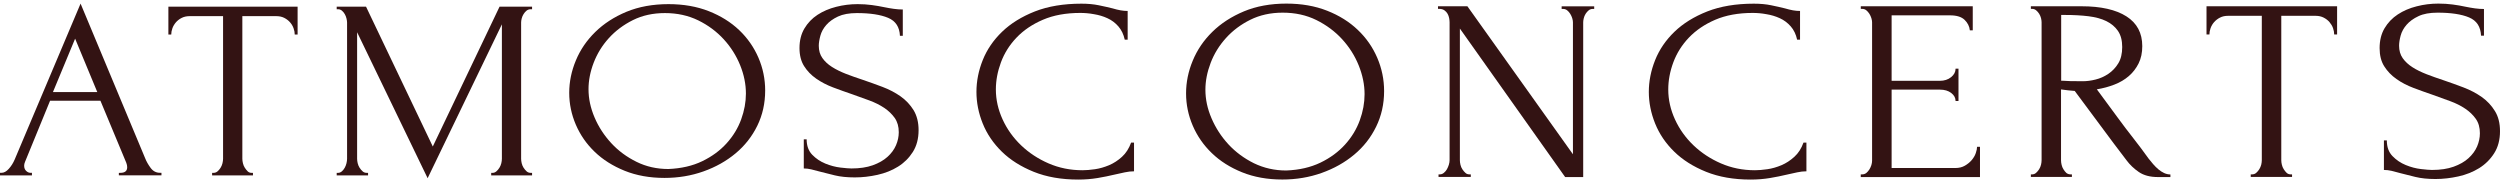 <?xml version="1.0" encoding="UTF-8"?> <svg xmlns="http://www.w3.org/2000/svg" width="187" height="14" viewBox="0 0 187 14" fill="none"><path d="M80.8 0.967C79.726 0.967 78.795 1.139 78.004 1.48C77.213 1.82 76.557 2.266 76.035 2.814C75.512 3.362 75.125 3.98 74.871 4.662C74.617 5.347 74.491 6.022 74.491 6.694C74.491 7.456 74.66 8.201 74.993 8.931C75.326 9.66 75.788 10.303 76.375 10.867C76.962 11.428 77.646 11.88 78.43 12.221C79.214 12.562 80.063 12.734 80.976 12.734C81.237 12.734 81.545 12.709 81.9 12.658C82.254 12.607 82.605 12.505 82.956 12.358C83.303 12.212 83.626 12.001 83.923 11.731C84.22 11.46 84.449 11.106 84.607 10.667H84.825V12.814C84.607 12.814 84.378 12.839 84.141 12.89C83.901 12.941 83.636 12.998 83.346 13.065C82.97 13.155 82.552 13.241 82.097 13.317C81.638 13.393 81.159 13.432 80.65 13.432C79.39 13.432 78.28 13.237 77.324 12.852C76.368 12.466 75.569 11.963 74.935 11.342C74.302 10.724 73.825 10.023 73.51 9.243C73.195 8.462 73.038 7.672 73.038 6.873C73.038 6.073 73.195 5.28 73.51 4.493C73.825 3.706 74.309 2.999 74.957 2.375C75.605 1.75 76.425 1.244 77.41 0.855C78.394 0.47 79.554 0.275 80.89 0.275C81.37 0.275 81.799 0.314 82.183 0.393C82.566 0.473 82.913 0.549 83.218 0.626C83.436 0.69 83.633 0.74 83.816 0.772C83.998 0.804 84.174 0.82 84.349 0.82V2.967H84.131C84.045 2.569 83.883 2.235 83.651 1.97C83.418 1.706 83.146 1.502 82.834 1.362C82.523 1.218 82.19 1.12 81.835 1.062C81.477 0.995 81.133 0.967 80.8 0.967Z" fill="#331313"></path><path d="M96.223 0.269C97.354 0.269 98.368 0.447 99.266 0.801C100.165 1.154 100.931 1.632 101.561 2.234C102.192 2.833 102.679 3.531 103.019 4.324C103.359 5.117 103.531 5.945 103.531 6.812C103.531 7.78 103.33 8.669 102.933 9.481C102.535 10.294 101.988 10.991 101.289 11.571C100.595 12.151 99.785 12.606 98.865 12.934C97.945 13.263 96.96 13.428 95.918 13.428C94.801 13.428 93.799 13.247 92.907 12.887C92.015 12.527 91.26 12.049 90.644 11.453C90.028 10.861 89.552 10.176 89.219 9.402C88.886 8.628 88.718 7.822 88.718 6.984C88.718 6.159 88.882 5.343 89.219 4.534C89.552 3.728 90.042 3.008 90.687 2.378C91.331 1.747 92.119 1.237 93.047 0.849C93.974 0.463 95.034 0.269 96.223 0.269ZM96.212 12.753C97.186 12.715 98.038 12.517 98.772 12.164C99.506 11.81 100.118 11.358 100.613 10.81C101.107 10.262 101.472 9.66 101.712 9C101.952 8.341 102.07 7.691 102.07 7.044C102.07 6.334 101.923 5.621 101.633 4.897C101.343 4.174 100.928 3.521 100.391 2.932C99.853 2.346 99.209 1.868 98.461 1.498C97.712 1.129 96.874 0.947 95.943 0.947C95.041 0.947 94.235 1.126 93.523 1.479C92.81 1.833 92.205 2.288 91.704 2.843C91.203 3.397 90.819 4.018 90.558 4.7C90.297 5.385 90.164 6.054 90.164 6.713C90.164 7.424 90.314 8.134 90.623 8.851C90.93 9.567 91.349 10.214 91.886 10.797C92.424 11.377 93.061 11.848 93.795 12.211C94.54 12.571 95.342 12.753 96.212 12.753Z" fill="#331313"></path><path d="M109.908 13.043H110.015V13.237H107.602V13.043H107.709C107.81 13.043 107.91 13.005 108.003 12.928C108.096 12.852 108.175 12.759 108.232 12.657C108.289 12.556 108.336 12.441 108.375 12.32C108.411 12.199 108.429 12.084 108.429 11.982V1.667C108.429 1.578 108.418 1.473 108.397 1.358C108.375 1.244 108.336 1.132 108.279 1.03C108.221 0.928 108.139 0.839 108.039 0.769C107.938 0.699 107.813 0.664 107.67 0.664H107.562V0.469H109.761L117.656 11.539V1.67C117.656 1.581 117.639 1.476 117.603 1.361C117.567 1.247 117.517 1.135 117.452 1.033C117.388 0.931 117.313 0.842 117.223 0.772C117.134 0.702 117.033 0.667 116.919 0.667H116.811V0.473H119.246V0.667H119.139C119.024 0.667 118.92 0.702 118.834 0.772C118.749 0.842 118.67 0.931 118.605 1.033C118.541 1.135 118.494 1.247 118.466 1.361C118.437 1.479 118.423 1.581 118.423 1.67V13.244H117.073L109.199 2.136V11.985C109.199 12.09 109.213 12.202 109.242 12.323C109.27 12.447 109.317 12.559 109.385 12.661C109.45 12.762 109.525 12.855 109.614 12.931C109.689 13.005 109.79 13.043 109.908 13.043Z" fill="#331313"></path><path d="M131.095 0.967C130.021 0.967 129.09 1.139 128.298 1.479C127.507 1.82 126.852 2.266 126.329 2.814C125.806 3.362 125.42 3.98 125.165 4.662C124.911 5.347 124.786 6.022 124.786 6.694C124.786 7.456 124.954 8.201 125.287 8.93C125.62 9.66 126.082 10.303 126.669 10.867C127.256 11.428 127.94 11.88 128.725 12.221C129.509 12.562 130.357 12.734 131.27 12.734C131.532 12.734 131.84 12.709 132.194 12.658C132.549 12.607 132.9 12.505 133.251 12.358C133.598 12.211 133.92 12.001 134.217 11.73C134.515 11.46 134.744 11.106 134.901 10.666H135.12V12.814C134.901 12.814 134.672 12.839 134.436 12.89C134.196 12.941 133.931 12.998 133.641 13.065C133.265 13.155 132.846 13.241 132.391 13.317C131.933 13.393 131.453 13.432 130.945 13.432C129.684 13.432 128.574 13.237 127.618 12.852C126.662 12.466 125.864 11.963 125.23 11.342C124.596 10.724 124.12 10.023 123.805 9.243C123.49 8.462 123.332 7.672 123.332 6.873C123.332 6.073 123.49 5.28 123.805 4.493C124.12 3.706 124.603 2.999 125.251 2.375C125.899 1.75 126.719 1.244 127.704 0.855C128.689 0.47 129.849 0.275 131.184 0.275C131.664 0.275 132.094 0.313 132.477 0.393C132.86 0.473 133.208 0.549 133.512 0.626C133.73 0.689 133.927 0.74 134.11 0.772C134.293 0.804 134.468 0.82 134.643 0.82V2.967H134.425C134.339 2.569 134.178 2.234 133.945 1.97C133.712 1.706 133.44 1.502 133.129 1.362C132.817 1.218 132.484 1.119 132.13 1.062C131.772 0.995 131.428 0.967 131.095 0.967Z" fill="#331313"></path><path d="M139.187 13.043H139.295C139.409 13.043 139.513 13.008 139.599 12.938C139.685 12.868 139.764 12.778 139.828 12.677C139.893 12.575 139.943 12.463 139.979 12.348C140.014 12.234 140.032 12.122 140.032 12.02V1.667C140.032 1.578 140.014 1.473 139.979 1.358C139.943 1.244 139.893 1.132 139.828 1.03C139.764 0.928 139.685 0.839 139.599 0.769C139.513 0.699 139.409 0.664 139.295 0.664H139.187V0.469H147.562V2.269H147.344C147.315 1.973 147.183 1.712 146.954 1.486C146.721 1.26 146.359 1.148 145.865 1.148H141.493V6.044H145.102C145.435 6.044 145.715 5.955 145.94 5.773C146.166 5.592 146.277 5.382 146.277 5.136H146.495V7.554H146.277C146.277 7.322 146.17 7.121 145.951 6.955C145.733 6.786 145.45 6.704 145.102 6.704H141.493V12.568H146.255C146.531 12.568 146.771 12.511 146.972 12.393C147.176 12.275 147.344 12.138 147.484 11.976C147.62 11.813 147.724 11.641 147.788 11.453C147.852 11.265 147.885 11.109 147.885 10.979H148.103V13.244H139.184V13.043H139.187Z" fill="#331313"></path><path d="M154.871 13.043H154.978V13.237H151.909V13.043H152.017C152.117 13.043 152.214 13.005 152.3 12.928C152.386 12.852 152.464 12.759 152.529 12.657C152.593 12.556 152.64 12.441 152.669 12.32C152.697 12.199 152.711 12.084 152.711 11.982V1.667C152.711 1.578 152.697 1.473 152.669 1.358C152.64 1.244 152.593 1.132 152.529 1.03C152.464 0.928 152.386 0.839 152.3 0.769C152.214 0.699 152.117 0.664 152.017 0.664H151.909V0.469H155.694C157.144 0.469 158.265 0.721 159.056 1.224C159.848 1.728 160.242 2.47 160.242 3.451C160.242 3.942 160.152 4.372 159.97 4.738C159.787 5.104 159.547 5.423 159.239 5.687C158.935 5.952 158.577 6.165 158.161 6.325C157.75 6.487 157.309 6.605 156.844 6.681L158.412 8.809C158.788 9.325 159.175 9.832 159.565 10.329C159.955 10.826 160.342 11.339 160.718 11.867C160.818 11.998 160.933 12.132 161.054 12.275C161.176 12.418 161.309 12.546 161.445 12.664C161.581 12.778 161.728 12.874 161.878 12.944C162.032 13.014 162.186 13.049 162.347 13.049V13.244H161.413C160.832 13.244 160.356 13.119 159.987 12.868C159.619 12.616 159.311 12.323 159.064 11.989C158.412 11.138 157.76 10.271 157.116 9.395C156.471 8.519 155.83 7.653 155.189 6.802C155.028 6.79 154.86 6.774 154.677 6.755C154.495 6.735 154.326 6.713 154.165 6.688V11.992C154.165 12.097 154.18 12.208 154.208 12.329C154.237 12.454 154.283 12.565 154.348 12.667C154.412 12.769 154.484 12.861 154.566 12.938C154.656 13.005 154.756 13.043 154.871 13.043ZM154.176 1.123V6.038H154.283C154.398 6.051 154.584 6.06 154.838 6.066C155.093 6.073 155.408 6.076 155.784 6.076C156.088 6.076 156.41 6.035 156.75 5.949C157.091 5.866 157.409 5.722 157.707 5.522C158.004 5.321 158.251 5.06 158.448 4.738C158.645 4.416 158.741 4.009 158.741 3.518C158.741 3.027 158.638 2.629 158.426 2.317C158.215 2.008 157.925 1.763 157.556 1.581C157.187 1.4 156.74 1.279 156.217 1.215C155.694 1.151 155.121 1.119 154.498 1.119H154.176V1.123Z" fill="#331313"></path><path d="M171.338 13.043H171.446V13.237H168.355V13.043H168.463C168.577 13.043 168.681 13.005 168.767 12.928C168.853 12.852 168.932 12.759 168.996 12.657C169.061 12.556 169.107 12.441 169.14 12.32C169.168 12.199 169.183 12.084 169.183 11.982V1.183H166.658C166.425 1.183 166.221 1.228 166.049 1.32C165.874 1.409 165.731 1.524 165.613 1.658C165.498 1.792 165.409 1.941 165.351 2.104C165.294 2.266 165.265 2.422 165.265 2.578H165.047V0.469H174.815V2.578H174.597C174.597 2.422 174.568 2.266 174.511 2.104C174.453 1.941 174.364 1.795 174.249 1.658C174.135 1.521 173.988 1.409 173.816 1.32C173.644 1.231 173.44 1.183 173.207 1.183H170.64V11.982C170.64 12.087 170.654 12.199 170.683 12.32C170.712 12.444 170.758 12.556 170.823 12.657C170.887 12.759 170.959 12.852 171.041 12.928C171.123 13.005 171.224 13.043 171.338 13.043Z" fill="#331313"></path><path d="M187 9.813C187 10.459 186.853 11.011 186.563 11.466C186.273 11.921 185.897 12.294 185.439 12.578C184.981 12.861 184.465 13.068 183.888 13.196C183.316 13.323 182.743 13.39 182.177 13.39C181.593 13.39 181.092 13.339 180.669 13.234C180.247 13.132 179.864 13.033 179.513 12.944C179.28 12.88 179.069 12.826 178.883 12.778C178.693 12.734 178.507 12.712 178.317 12.712V10.504H178.535C178.535 10.995 178.675 11.383 178.958 11.676C179.241 11.969 179.57 12.189 179.95 12.345C180.329 12.501 180.705 12.6 181.085 12.645C181.464 12.689 181.74 12.712 181.915 12.712C182.542 12.712 183.079 12.632 183.53 12.47C183.982 12.307 184.354 12.097 184.644 11.832C184.934 11.568 185.149 11.275 185.288 10.953C185.425 10.631 185.496 10.303 185.496 9.966C185.496 9.539 185.396 9.182 185.192 8.892C184.988 8.602 184.723 8.347 184.397 8.128C184.071 7.908 183.695 7.72 183.276 7.567C182.857 7.411 182.428 7.258 181.994 7.102C181.5 6.933 181.017 6.761 180.537 6.579C180.057 6.398 179.631 6.178 179.255 5.91C178.879 5.646 178.575 5.331 178.342 4.961C178.109 4.595 177.995 4.139 177.995 3.598C177.995 3.031 178.116 2.537 178.363 2.116C178.611 1.696 178.94 1.352 179.352 1.081C179.764 0.81 180.236 0.606 180.766 0.473C181.296 0.336 181.837 0.269 182.388 0.269C182.764 0.269 183.119 0.291 183.455 0.336C183.788 0.38 184.107 0.434 184.411 0.501C184.658 0.552 184.898 0.594 185.127 0.626C185.36 0.657 185.586 0.673 185.801 0.673V2.668H185.582C185.553 1.995 185.256 1.543 184.687 1.304C184.121 1.065 183.333 0.947 182.331 0.947C181.747 0.947 181.271 1.033 180.902 1.209C180.53 1.384 180.236 1.594 180.018 1.846C179.799 2.097 179.649 2.368 179.57 2.658C179.491 2.948 179.452 3.203 179.452 3.422C179.452 3.782 179.541 4.095 179.724 4.353C179.907 4.611 180.15 4.837 180.455 5.031C180.759 5.226 181.113 5.398 181.514 5.554C181.915 5.71 182.334 5.856 182.768 6C183.262 6.168 183.763 6.347 184.272 6.541C184.78 6.735 185.235 6.974 185.636 7.258C186.037 7.541 186.363 7.889 186.617 8.303C186.875 8.714 187 9.217 187 9.813Z" fill="#331313"></path><path d="M8.89 12.929H8.999C9.343 12.929 9.514 12.788 9.514 12.509C9.514 12.406 9.493 12.299 9.449 12.183L7.513 7.536H3.745L1.872 12.106C1.828 12.208 1.807 12.304 1.807 12.393C1.807 12.559 1.857 12.69 1.958 12.784C2.058 12.88 2.166 12.927 2.281 12.927H2.389V13.118H0V12.927H0.108C0.295 12.927 0.479 12.829 0.656 12.63C0.836 12.433 0.983 12.2 1.098 11.932L6.027 0.269L10.849 11.817C10.948 12.071 11.089 12.32 11.269 12.562C11.449 12.805 11.681 12.925 11.969 12.925H12.077V13.116H8.89V12.929ZM3.96 6.887H7.277L5.619 2.892L3.96 6.887Z" fill="#331313"></path><path d="M18.814 12.929H18.922V13.12H15.866V12.929H15.974C16.089 12.929 16.189 12.89 16.275 12.815C16.362 12.738 16.438 12.649 16.5 12.547C16.563 12.445 16.611 12.333 16.641 12.212C16.669 12.091 16.685 11.979 16.685 11.877V1.208H14.187C13.957 1.208 13.756 1.252 13.585 1.341C13.414 1.429 13.268 1.541 13.154 1.676C13.039 1.811 12.952 1.957 12.896 2.115C12.837 2.275 12.809 2.431 12.809 2.584H12.595V0.5H22.261V2.584H22.046C22.046 2.431 22.018 2.275 21.959 2.115C21.903 1.955 21.817 1.809 21.702 1.676C21.587 1.543 21.444 1.431 21.271 1.341C21.099 1.252 20.898 1.208 20.668 1.208H18.127V11.877C18.127 11.979 18.143 12.091 18.171 12.212C18.199 12.333 18.247 12.445 18.311 12.547C18.377 12.649 18.448 12.738 18.526 12.815C18.602 12.89 18.699 12.929 18.814 12.929Z" fill="#331313"></path><path d="M36.744 12.929H36.853C36.952 12.929 37.045 12.89 37.132 12.815C37.219 12.738 37.294 12.649 37.357 12.547C37.42 12.445 37.468 12.333 37.498 12.212C37.526 12.091 37.541 11.979 37.541 11.877V1.82L31.987 13.33L26.712 2.412V11.877C26.712 11.979 26.727 12.091 26.756 12.212C26.784 12.333 26.831 12.445 26.896 12.547C26.961 12.649 27.037 12.738 27.122 12.815C27.208 12.892 27.308 12.929 27.423 12.929H27.531V13.12H25.185V12.929H25.293C25.393 12.929 25.486 12.89 25.573 12.815C25.66 12.738 25.731 12.649 25.787 12.547C25.844 12.445 25.887 12.333 25.917 12.212C25.945 12.091 25.961 11.979 25.961 11.877V1.685C25.961 1.597 25.945 1.495 25.917 1.379C25.889 1.263 25.846 1.155 25.787 1.053C25.729 0.951 25.657 0.864 25.573 0.795C25.486 0.726 25.393 0.691 25.293 0.691H25.185V0.5H27.38L32.373 10.959L37.366 0.5H39.799V0.691H39.69C39.576 0.691 39.476 0.726 39.389 0.795C39.303 0.864 39.227 0.951 39.164 1.053C39.099 1.155 39.053 1.263 39.023 1.379C38.995 1.493 38.98 1.595 38.98 1.685V11.877C38.98 11.979 38.995 12.091 39.023 12.212C39.051 12.333 39.099 12.445 39.164 12.547C39.229 12.649 39.305 12.738 39.389 12.815C39.476 12.892 39.576 12.929 39.69 12.929H39.799V13.12H36.742V12.929H36.744Z" fill="#331313"></path><path d="M50.004 0.309C51.124 0.309 52.127 0.485 53.017 0.835C53.908 1.186 54.664 1.658 55.288 2.25C55.911 2.842 56.392 3.532 56.73 4.314C57.068 5.098 57.235 5.918 57.235 6.771C57.235 7.727 57.038 8.606 56.644 9.41C56.249 10.213 55.708 10.901 55.019 11.474C54.33 12.048 53.531 12.497 52.619 12.821C51.707 13.146 50.734 13.308 49.703 13.308C48.598 13.308 47.604 13.129 46.722 12.773C45.84 12.416 45.093 11.944 44.484 11.358C43.874 10.772 43.404 10.096 43.074 9.331C42.745 8.566 42.578 7.77 42.578 6.941C42.578 6.126 42.743 5.318 43.074 4.522C43.404 3.726 43.889 3.015 44.528 2.391C45.167 1.766 45.944 1.263 46.863 0.88C47.779 0.502 48.828 0.309 50.004 0.309ZM49.993 12.642C50.957 12.603 51.802 12.408 52.528 12.058C53.254 11.707 53.86 11.262 54.35 10.72C54.839 10.179 55.201 9.583 55.439 8.932C55.675 8.282 55.794 7.639 55.794 7.001C55.794 6.299 55.652 5.592 55.364 4.879C55.075 4.166 54.666 3.518 54.135 2.938C53.602 2.358 52.968 1.886 52.227 1.523C51.486 1.161 50.656 0.978 49.736 0.978C48.845 0.978 48.046 1.153 47.342 1.504C46.638 1.855 46.038 2.304 45.542 2.851C45.045 3.399 44.669 4.012 44.409 4.686C44.149 5.362 44.021 6.024 44.021 6.675C44.021 7.376 44.172 8.08 44.474 8.787C44.775 9.494 45.193 10.134 45.724 10.709C46.254 11.283 46.885 11.747 47.61 12.104C48.336 12.464 49.131 12.642 49.993 12.642Z" fill="#331313"></path><path d="M68.71 9.735C68.71 10.373 68.565 10.919 68.279 11.37C67.99 11.822 67.62 12.189 67.167 12.468C66.715 12.749 66.203 12.952 65.634 13.079C65.064 13.206 64.501 13.27 63.94 13.27C63.363 13.27 62.867 13.22 62.449 13.118C62.031 13.015 61.65 12.921 61.305 12.831C61.076 12.767 60.868 12.713 60.681 12.669C60.495 12.624 60.309 12.601 60.123 12.601V10.421H60.337C60.337 10.905 60.478 11.291 60.757 11.578C61.037 11.865 61.364 12.085 61.739 12.237C62.113 12.389 62.488 12.489 62.863 12.534C63.238 12.578 63.511 12.601 63.684 12.601C64.303 12.601 64.836 12.522 65.283 12.362C65.729 12.202 66.097 11.992 66.385 11.732C66.673 11.472 66.886 11.181 67.022 10.863C67.159 10.545 67.228 10.219 67.228 9.888C67.228 9.467 67.128 9.113 66.927 8.826C66.725 8.539 66.463 8.288 66.141 8.07C65.818 7.854 65.447 7.669 65.031 7.515C64.615 7.363 64.191 7.209 63.762 7.057C63.275 6.891 62.794 6.719 62.319 6.54C61.845 6.361 61.422 6.141 61.05 5.881C60.677 5.621 60.374 5.307 60.146 4.944C59.917 4.582 59.802 4.131 59.802 3.597C59.802 3.036 59.923 2.549 60.168 2.134C60.413 1.72 60.738 1.379 61.147 1.111C61.557 0.843 62.022 0.643 62.547 0.51C63.071 0.375 63.604 0.309 64.15 0.309C64.522 0.309 64.873 0.332 65.205 0.377C65.534 0.421 65.85 0.475 66.151 0.539C66.396 0.589 66.632 0.631 66.862 0.662C67.091 0.695 67.315 0.71 67.529 0.71V2.68H67.315C67.287 2.017 66.99 1.568 66.429 1.333C65.868 1.098 65.09 0.978 64.096 0.978C63.519 0.978 63.047 1.065 62.681 1.236C62.315 1.408 62.022 1.618 61.806 1.867C61.589 2.115 61.442 2.383 61.364 2.67C61.286 2.957 61.245 3.208 61.245 3.426C61.245 3.782 61.334 4.089 61.516 4.343C61.695 4.597 61.936 4.821 62.239 5.012C62.542 5.203 62.891 5.374 63.285 5.528C63.682 5.68 64.096 5.827 64.527 5.968C65.016 6.133 65.512 6.313 66.017 6.503C66.522 6.694 66.97 6.931 67.367 7.211C67.763 7.492 68.086 7.835 68.339 8.244C68.584 8.652 68.71 9.149 68.71 9.735Z" fill="#331313"></path></svg> 